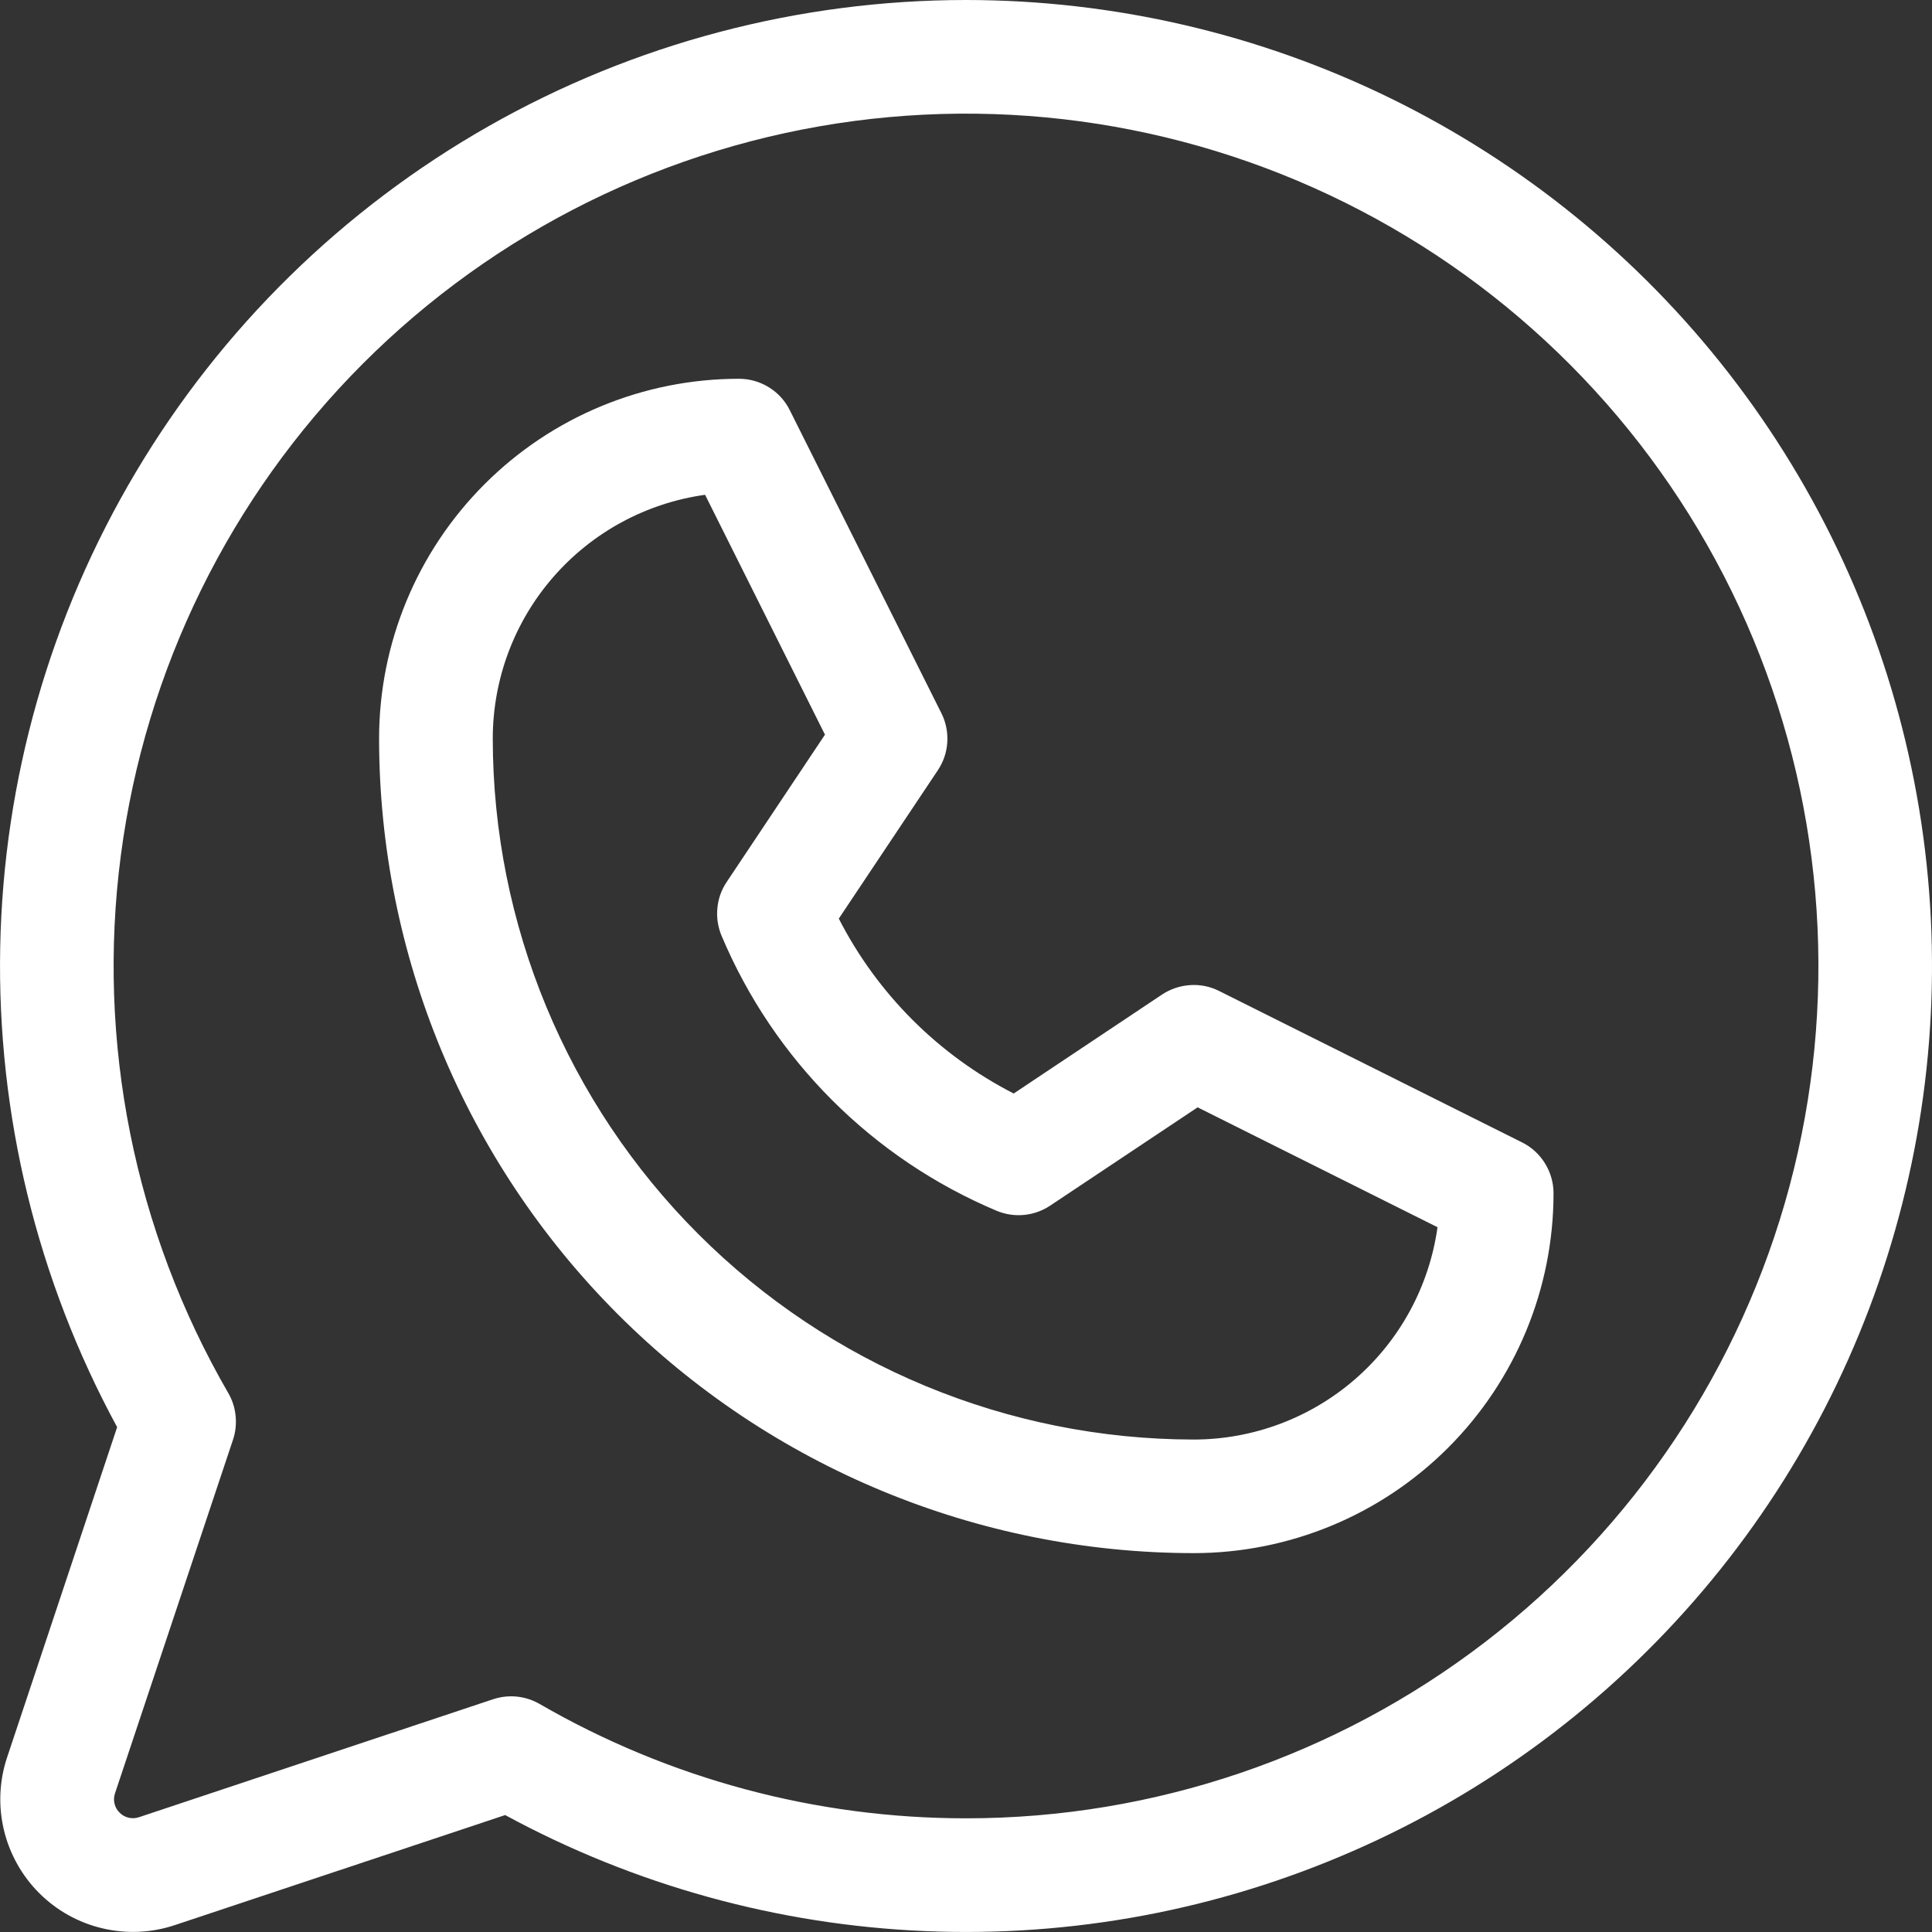 <svg width="19" height="19" viewBox="0 0 19 19" fill="none" xmlns="http://www.w3.org/2000/svg">
<rect x="0" y="0" width="19" height="19" fill="#333333" stroke="none"/>
<path d="M14.969 11.235L11.988 9.745C11.9 9.701 11.802 9.681 11.704 9.688C11.606 9.694 11.511 9.726 11.429 9.78L9.969 10.754C9.229 10.375 8.628 9.774 8.249 9.034L9.223 7.575C9.278 7.493 9.31 7.398 9.316 7.3C9.322 7.202 9.303 7.104 9.259 7.016L7.768 4.036C7.722 3.942 7.651 3.864 7.562 3.809C7.474 3.754 7.371 3.725 7.267 3.725C6.329 3.725 5.428 4.098 4.765 4.762C4.101 5.426 3.728 6.326 3.728 7.265C3.73 9.388 4.575 11.424 6.077 12.926C7.578 14.427 9.615 15.272 11.738 15.274C12.677 15.274 13.577 14.902 14.241 14.238C14.905 13.574 15.278 12.674 15.278 11.735C15.278 11.631 15.249 11.53 15.194 11.441C15.14 11.353 15.062 11.281 14.969 11.235ZM11.738 14.157C9.911 14.155 8.159 13.428 6.867 12.136C5.575 10.844 4.848 9.092 4.846 7.265C4.846 6.68 5.057 6.116 5.441 5.675C5.825 5.234 6.355 4.947 6.934 4.866L8.113 7.225L7.145 8.676C7.094 8.752 7.063 8.84 7.055 8.932C7.046 9.023 7.06 9.115 7.095 9.2C7.609 10.422 8.581 11.394 9.803 11.908C9.888 11.943 9.98 11.957 10.071 11.948C10.163 11.939 10.251 11.908 10.327 11.857L11.778 10.89L14.137 12.069C14.056 12.648 13.769 13.178 13.328 13.562C12.888 13.945 12.323 14.157 11.738 14.157ZM9.503 2.09388e-07C7.856 -0 6.237 0.427 4.805 1.241C3.373 2.055 2.178 3.227 1.336 4.643C0.494 6.058 0.034 7.668 0.002 9.315C-0.03 10.961 0.366 12.588 1.152 14.035L0.07 17.282C-0.007 17.512 -0.018 17.759 0.038 17.995C0.094 18.23 0.214 18.446 0.385 18.617C0.556 18.788 0.772 18.909 1.008 18.964C1.243 19.02 1.49 19.009 1.72 18.932L4.968 17.85C6.239 18.54 7.651 18.93 9.096 18.991C10.542 19.053 11.982 18.783 13.307 18.203C14.633 17.624 15.808 16.749 16.744 15.646C17.68 14.543 18.351 13.241 18.707 11.839C19.064 10.437 19.095 8.973 18.799 7.557C18.503 6.141 17.888 4.811 17 3.669C16.112 2.527 14.975 1.603 13.676 0.967C12.377 0.331 10.949 0.001 9.503 2.09388e-07ZM9.503 17.882C8.029 17.883 6.582 17.495 5.306 16.757C5.221 16.708 5.124 16.682 5.026 16.682C4.966 16.682 4.906 16.692 4.849 16.711L1.367 17.871C1.334 17.882 1.299 17.884 1.265 17.876C1.231 17.868 1.2 17.851 1.176 17.826C1.151 17.802 1.134 17.771 1.126 17.737C1.118 17.704 1.12 17.668 1.131 17.636L2.292 14.157C2.317 14.082 2.325 14.002 2.317 13.923C2.309 13.844 2.285 13.768 2.245 13.7C1.32 12.102 0.949 10.245 1.188 8.415C1.427 6.585 2.263 4.885 3.567 3.578C4.871 2.272 6.569 1.433 8.399 1.19C10.229 0.948 12.087 1.316 13.686 2.238C15.285 3.159 16.536 4.583 17.243 6.287C17.95 7.992 18.075 9.882 17.599 11.665C17.122 13.448 16.07 15.024 14.606 16.148C13.142 17.272 11.348 17.882 9.503 17.882Z" fill="white"/>
</svg>
